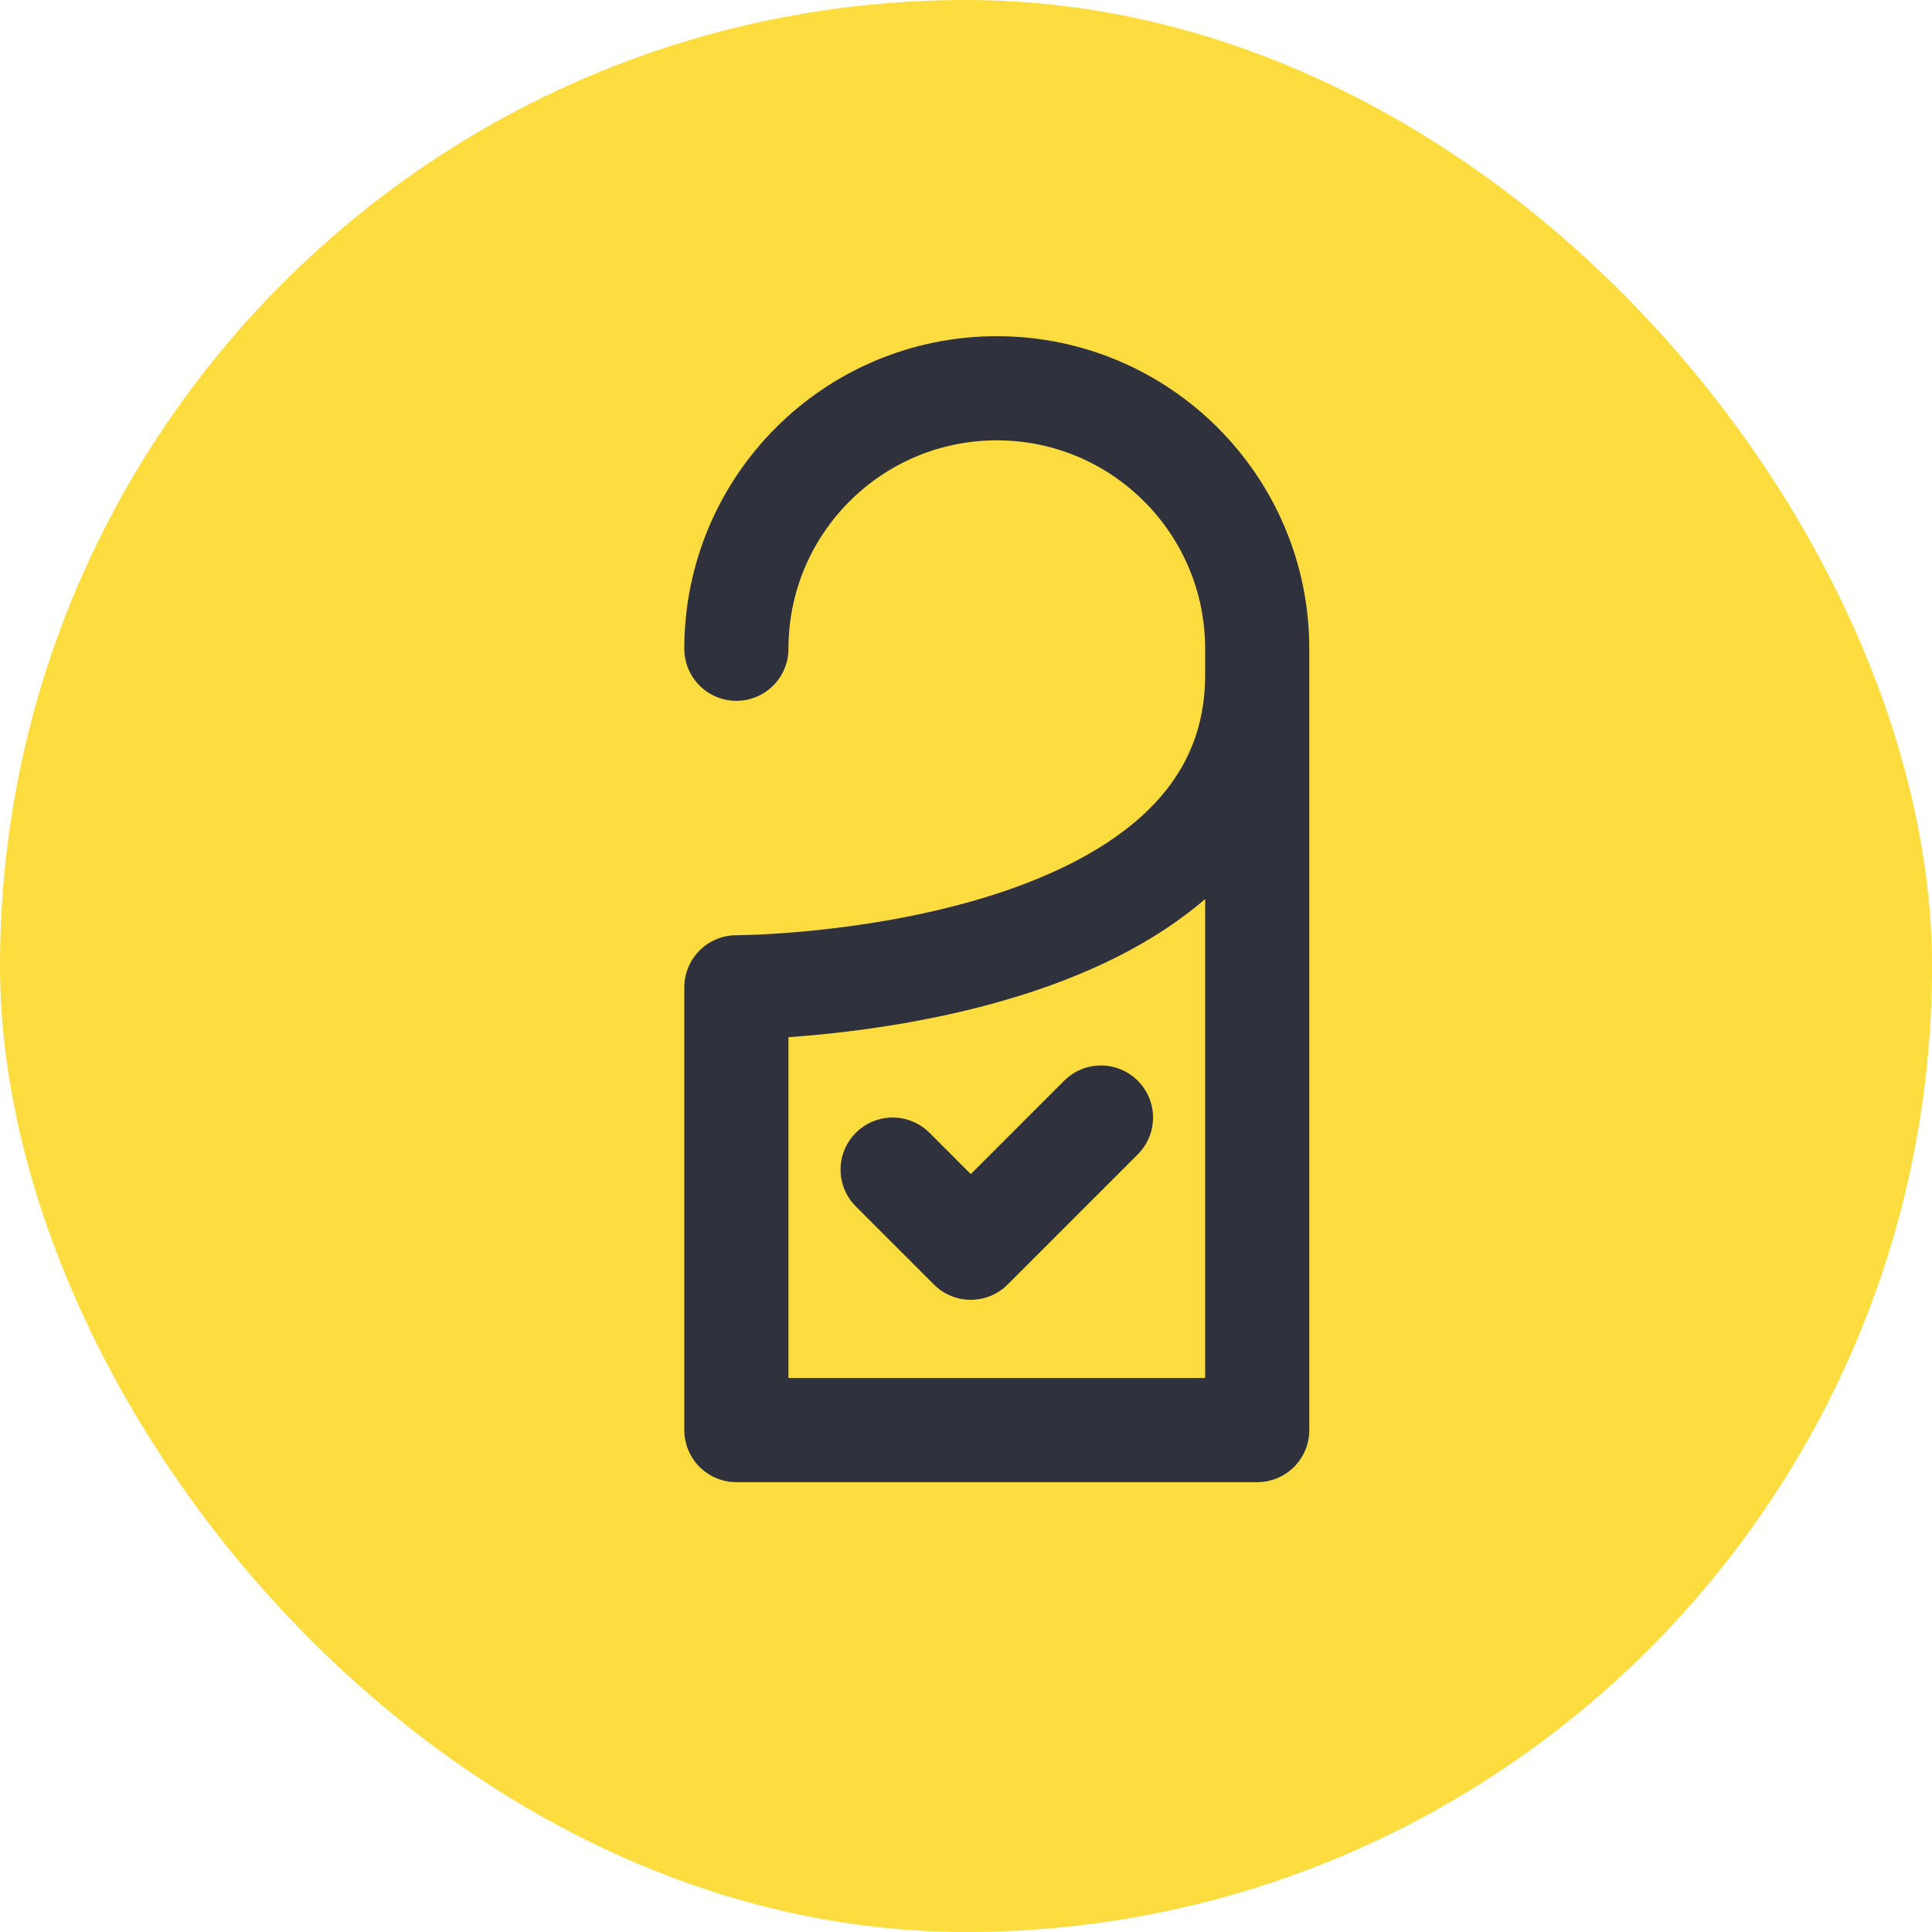<svg width="34" height="34" viewBox="0 0 34 34" fill="none" xmlns="http://www.w3.org/2000/svg">
<g clip-path="url(#clip0_2220_358)">
<rect width="34" height="34" rx="17" fill="#FCDC3E"/>
<path d="M22.125 11.875V11.417C22.125 8.885 20.073 6.833 17.542 6.833C15.011 6.833 12.959 8.885 12.959 11.417M22.125 11.875C22.125 17.375 12.959 17.375 12.959 17.375V25.167H22.125V11.875Z" stroke="#2F313C" stroke-width="1.833" stroke-linecap="round" stroke-linejoin="round"/>
<path d="M15.709 20.583L17.084 21.958L19.375 19.667" stroke="#2F313C" stroke-width="1.833" stroke-linecap="round" stroke-linejoin="round"/>
</g>
<defs>
<clipPath id="clip0_2220_358">
<rect width="34" height="34" fill="white"/>
</clipPath>
</defs>
</svg>
